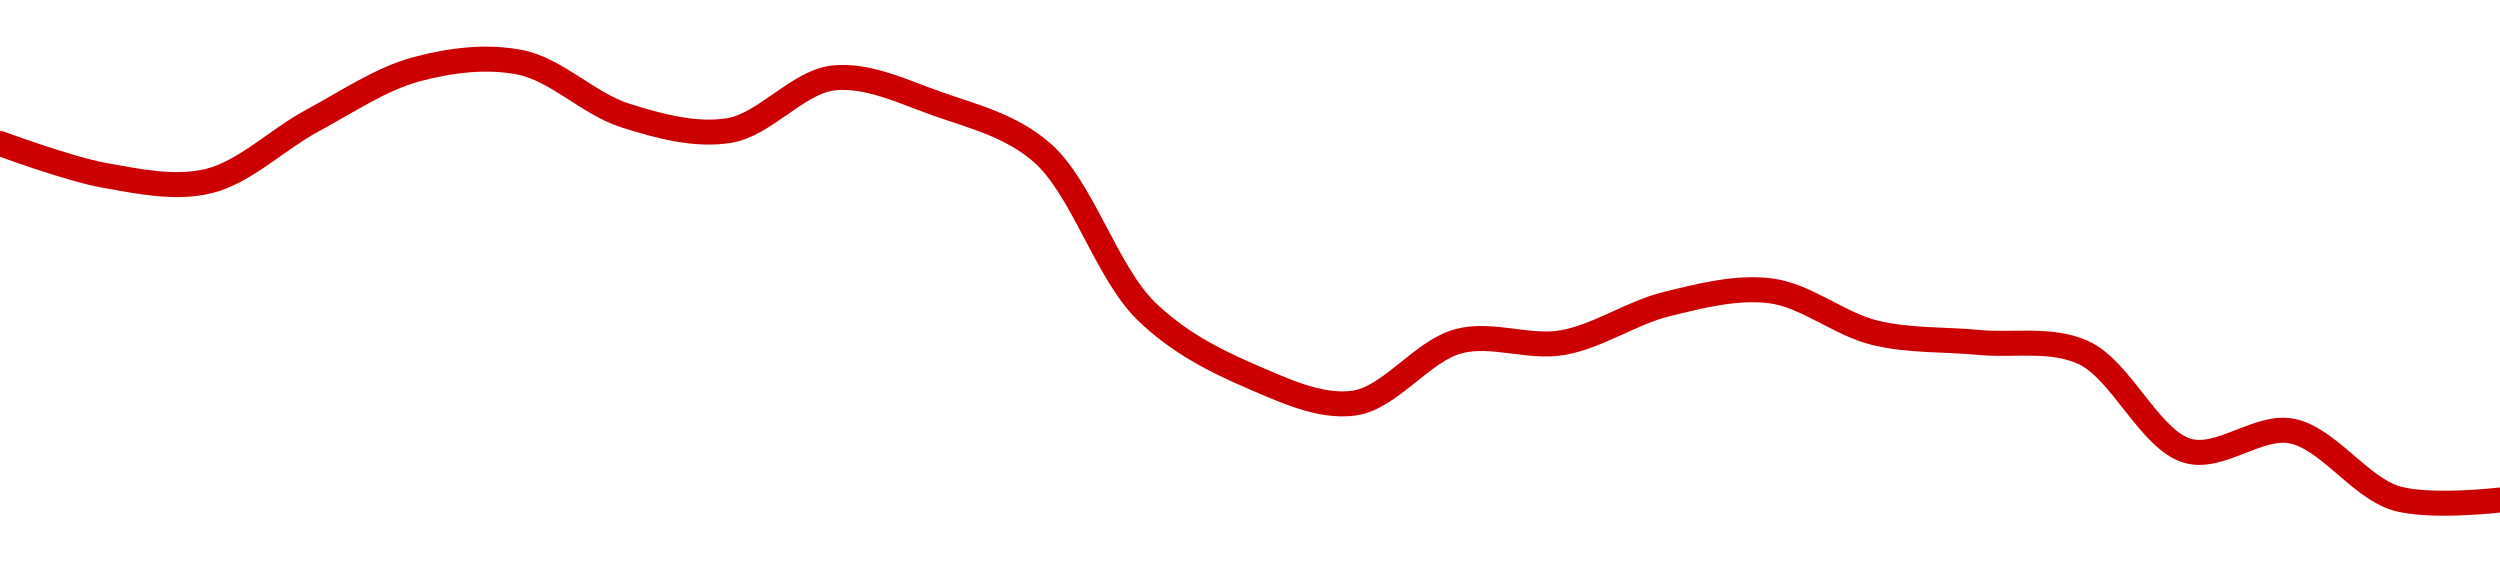 <!-- series1d: [0.01035746,0.01031561,0.01030792,0.01038762,0.01045509,0.0104639,0.01039435,0.01037448,0.01044359,0.01040953,0.01034584,0.01013761,0.01005192,0.01001615,0.01009743,0.01009563,0.01014632,0.0101637,0.01010857,0.01009587,0.01008266,0.00995345,0.00997941,0.00989116,0.00988877] -->

<svg width="200" height="45" viewBox="0 0 200 45" xmlns="http://www.w3.org/2000/svg">
  <defs>
    <linearGradient id="grad-area" x1="0" y1="0" x2="0" y2="1">
      <stop offset="0%" stop-color="rgba(255,82,82,.2)" />
      <stop offset="100%" stop-color="rgba(0,0,0,0)" />
    </linearGradient>
  </defs>

  <path d="M0,11.477C0,11.477,5.525,13.524,8.333,14.024C11.082,14.514,13.982,15.136,16.667,14.492C19.552,13.8,22.196,11.147,25,9.642C27.752,8.165,30.477,6.299,33.333,5.536C36.041,4.813,38.963,4.444,41.667,5C44.527,5.588,47.146,8.328,50,9.233C52.709,10.091,55.623,10.884,58.333,10.442C61.186,9.976,63.828,6.555,66.667,6.236C69.389,5.93,72.268,7.344,75,8.309C77.827,9.307,80.825,10.019,83.333,12.185C86.556,14.967,88.516,21.777,91.667,24.857C94.203,27.336,97.124,28.831,100,30.071C102.692,31.233,105.633,32.629,108.333,32.248C111.198,31.844,113.776,28.075,116.667,27.302C119.347,26.585,122.265,27.883,125,27.411C127.824,26.925,130.515,25.017,133.333,24.327C136.073,23.655,138.934,22.917,141.667,23.269C144.493,23.633,147.171,25.939,150,26.624C152.73,27.285,155.556,27.134,158.333,27.397C161.111,27.66,164.075,27.024,166.667,28.201C169.699,29.578,171.98,35.181,175,36.064C177.598,36.824,180.656,33.962,183.333,34.484C186.228,35.048,188.758,38.971,191.667,39.855C194.334,40.665,200,40,200,40"
        fill="none"
        stroke="#CC0000"
        stroke-width="2"
        stroke-linejoin="round"
        stroke-linecap="round"
        />
</svg>